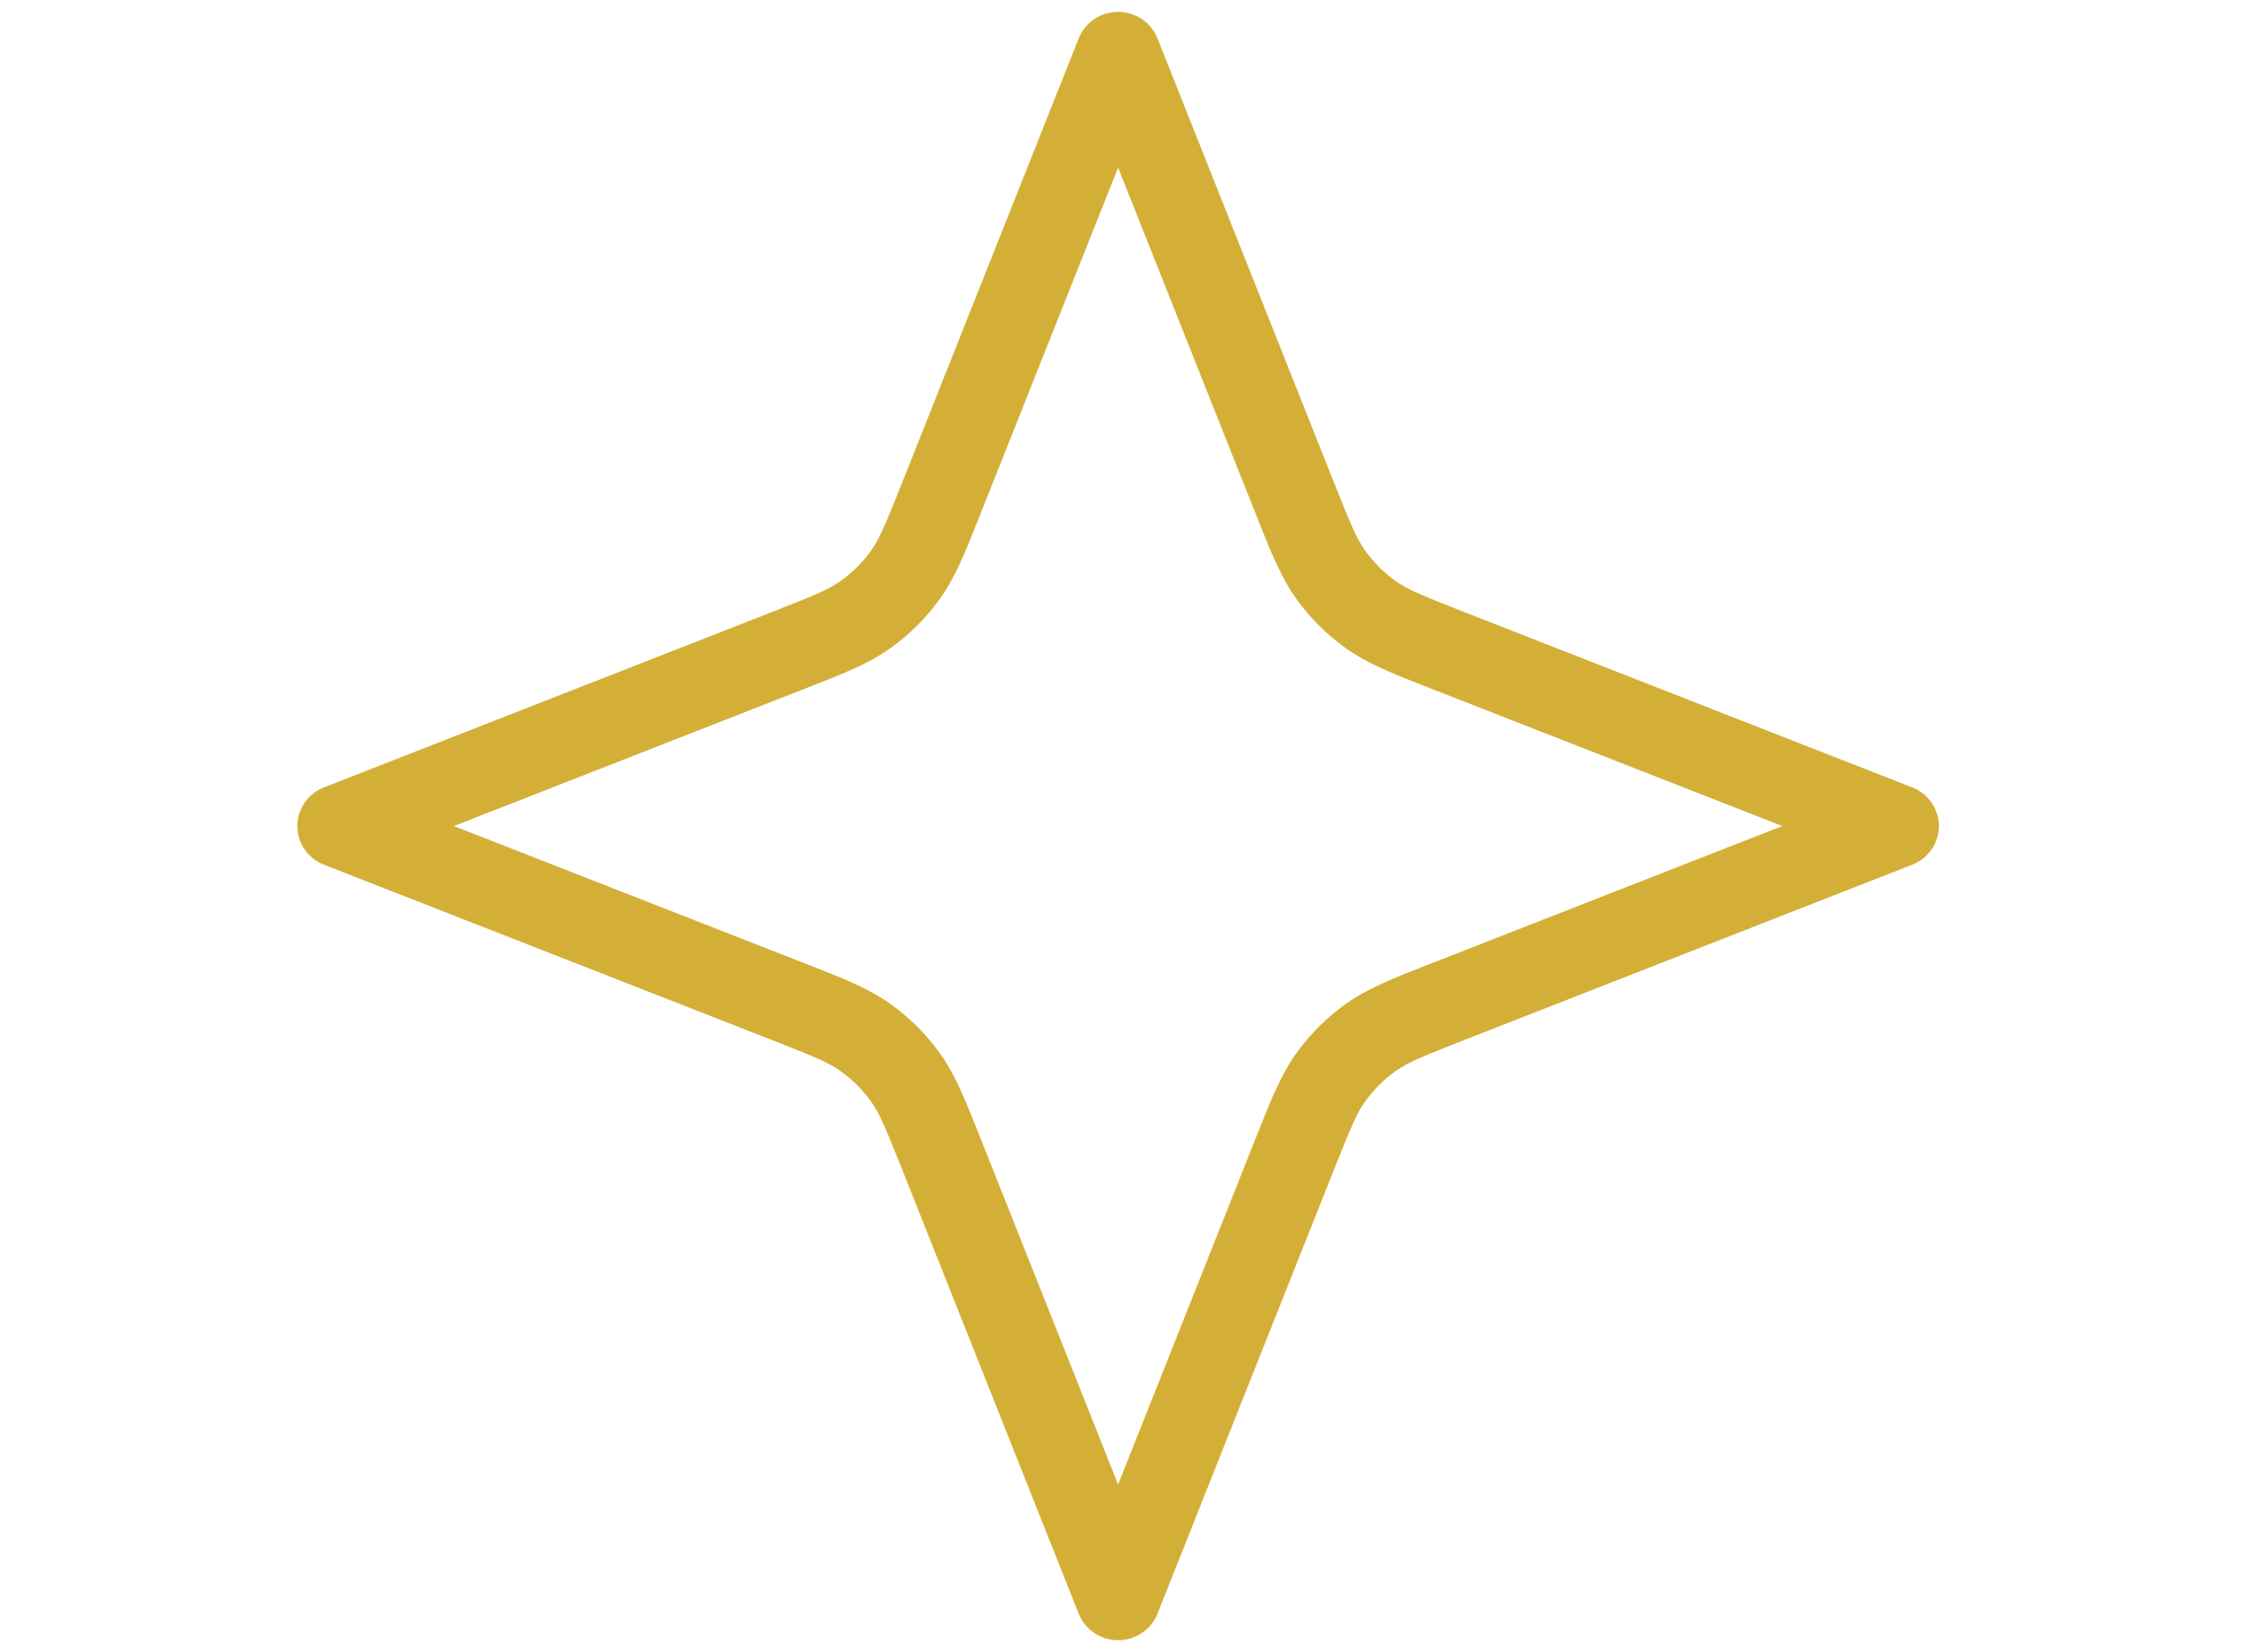 <svg width="152" height="112" viewBox="0 0 152 112" fill="none" xmlns="http://www.w3.org/2000/svg">
<rect width="152" height="112" fill="#F5F5F5"/>
<g clip-path="url(#clip0_0_1)">
<rect width="1920" height="2508" transform="translate(-473 -1655)" fill="white"/>
<mask id="path-1-inside-1_0_1" fill="white">
<path d="M-487.864 -79.643H1461.86V256.635H-487.864V-79.643Z"/>
</mask>
<path d="M-487.864 -78.643H1461.86V-80.643H-487.864V-78.643Z" fill="#D4AF37" mask="url(#path-1-inside-1_0_1)"/>
<g clip-path="url(#clip1_0_1)">
<mask id="path-3-inside-2_0_1" fill="white">
<path fill-rule="evenodd" clip-rule="evenodd" d="M75.803 -2.196C78.212 -2.196 80.375 -0.735 81.259 1.488L93.197 31.526C94.407 34.57 94.683 35.153 95.007 35.601C95.381 36.119 95.838 36.573 96.36 36.944C96.812 37.265 97.399 37.539 100.467 38.739L130.737 50.586C132.978 51.463 134.45 53.61 134.45 56C134.45 58.39 132.978 60.537 130.737 61.414L100.467 73.26C97.399 74.461 96.812 74.735 96.36 75.056C95.838 75.427 95.381 75.88 95.007 76.399C94.683 76.847 94.407 77.43 93.197 80.474L81.259 110.512C80.375 112.735 78.212 114.196 75.803 114.196C73.394 114.196 71.231 112.735 70.347 110.512L58.409 80.474C57.199 77.43 56.923 76.847 56.599 76.399C56.225 75.88 55.768 75.427 55.246 75.056C54.794 74.735 54.207 74.461 51.14 73.26L20.869 61.414C18.628 60.537 17.156 58.39 17.156 56C17.156 53.61 18.628 51.463 20.869 50.586L51.14 38.739C54.207 37.539 54.794 37.265 55.246 36.944C55.768 36.573 56.225 36.119 56.599 35.601C56.923 35.153 57.199 34.57 58.409 31.526L70.347 1.488C71.231 -0.735 73.394 -2.196 75.803 -2.196ZM75.803 19.485L69.32 35.797C69.257 35.956 69.195 36.113 69.132 36.27C68.219 38.576 67.413 40.608 66.136 42.378C65.014 43.933 63.642 45.294 62.076 46.407C60.292 47.675 58.244 48.474 55.92 49.381C55.762 49.443 55.603 49.504 55.443 49.567L39.005 56L55.443 62.433C55.603 62.496 55.762 62.557 55.92 62.619C58.244 63.526 60.292 64.326 62.076 65.593C63.642 66.706 65.014 68.068 66.136 69.621C67.413 71.392 68.219 73.424 69.132 75.73C69.195 75.887 69.257 76.044 69.32 76.203L75.803 92.515L82.286 76.203C82.349 76.044 82.411 75.887 82.474 75.73C83.387 73.424 84.193 71.392 85.471 69.621C86.592 68.068 87.964 66.706 89.53 65.593C91.314 64.326 93.362 63.526 95.686 62.619C95.844 62.557 96.003 62.496 96.163 62.433L112.601 56L96.163 49.567C96.003 49.504 95.844 49.443 95.686 49.381C93.363 48.474 91.314 47.675 89.53 46.407C87.964 45.294 86.592 43.933 85.471 42.378C84.193 40.609 83.387 38.576 82.474 36.27C82.411 36.113 82.349 35.956 82.286 35.797L75.803 19.485Z"/>
</mask>
<path fill-rule="evenodd" clip-rule="evenodd" d="M75.803 -2.196C78.212 -2.196 80.375 -0.735 81.259 1.488L93.197 31.526C94.407 34.57 94.683 35.153 95.007 35.601C95.381 36.119 95.838 36.573 96.36 36.944C96.812 37.265 97.399 37.539 100.467 38.739L130.737 50.586C132.978 51.463 134.45 53.61 134.45 56C134.45 58.39 132.978 60.537 130.737 61.414L100.467 73.26C97.399 74.461 96.812 74.735 96.36 75.056C95.838 75.427 95.381 75.88 95.007 76.399C94.683 76.847 94.407 77.43 93.197 80.474L81.259 110.512C80.375 112.735 78.212 114.196 75.803 114.196C73.394 114.196 71.231 112.735 70.347 110.512L58.409 80.474C57.199 77.43 56.923 76.847 56.599 76.399C56.225 75.88 55.768 75.427 55.246 75.056C54.794 74.735 54.207 74.461 51.14 73.26L20.869 61.414C18.628 60.537 17.156 58.39 17.156 56C17.156 53.61 18.628 51.463 20.869 50.586L51.14 38.739C54.207 37.539 54.794 37.265 55.246 36.944C55.768 36.573 56.225 36.119 56.599 35.601C56.923 35.153 57.199 34.57 58.409 31.526L70.347 1.488C71.231 -0.735 73.394 -2.196 75.803 -2.196ZM75.803 19.485L69.32 35.797C69.257 35.956 69.195 36.113 69.132 36.27C68.219 38.576 67.413 40.608 66.136 42.378C65.014 43.933 63.642 45.294 62.076 46.407C60.292 47.675 58.244 48.474 55.92 49.381C55.762 49.443 55.603 49.504 55.443 49.567L39.005 56L55.443 62.433C55.603 62.496 55.762 62.557 55.92 62.619C58.244 63.526 60.292 64.326 62.076 65.593C63.642 66.706 65.014 68.068 66.136 69.621C67.413 71.392 68.219 73.424 69.132 75.73C69.195 75.887 69.257 76.044 69.32 76.203L75.803 92.515L82.286 76.203C82.349 76.044 82.411 75.887 82.474 75.73C83.387 73.424 84.193 71.392 85.471 69.621C86.592 68.068 87.964 66.706 89.53 65.593C91.314 64.326 93.362 63.526 95.686 62.619C95.844 62.557 96.003 62.496 96.163 62.433L112.601 56L96.163 49.567C96.003 49.504 95.844 49.443 95.686 49.381C93.363 48.474 91.314 47.675 89.53 46.407C87.964 45.294 86.592 43.933 85.471 42.378C84.193 40.609 83.387 38.576 82.474 36.27C82.411 36.113 82.349 35.956 82.286 35.797L75.803 19.485Z" fill="#D4AF37" stroke="white" stroke-width="6" mask="url(#path-3-inside-2_0_1)"/>
</g>
</g>
<defs>
<clipPath id="clip0_0_1">
<rect width="1920" height="2508" fill="white" transform="translate(-473 -1655)"/>
</clipPath>
<clipPath id="clip1_0_1">
<rect width="152" height="112" fill="white"/>
</clipPath>
</defs>
</svg>
